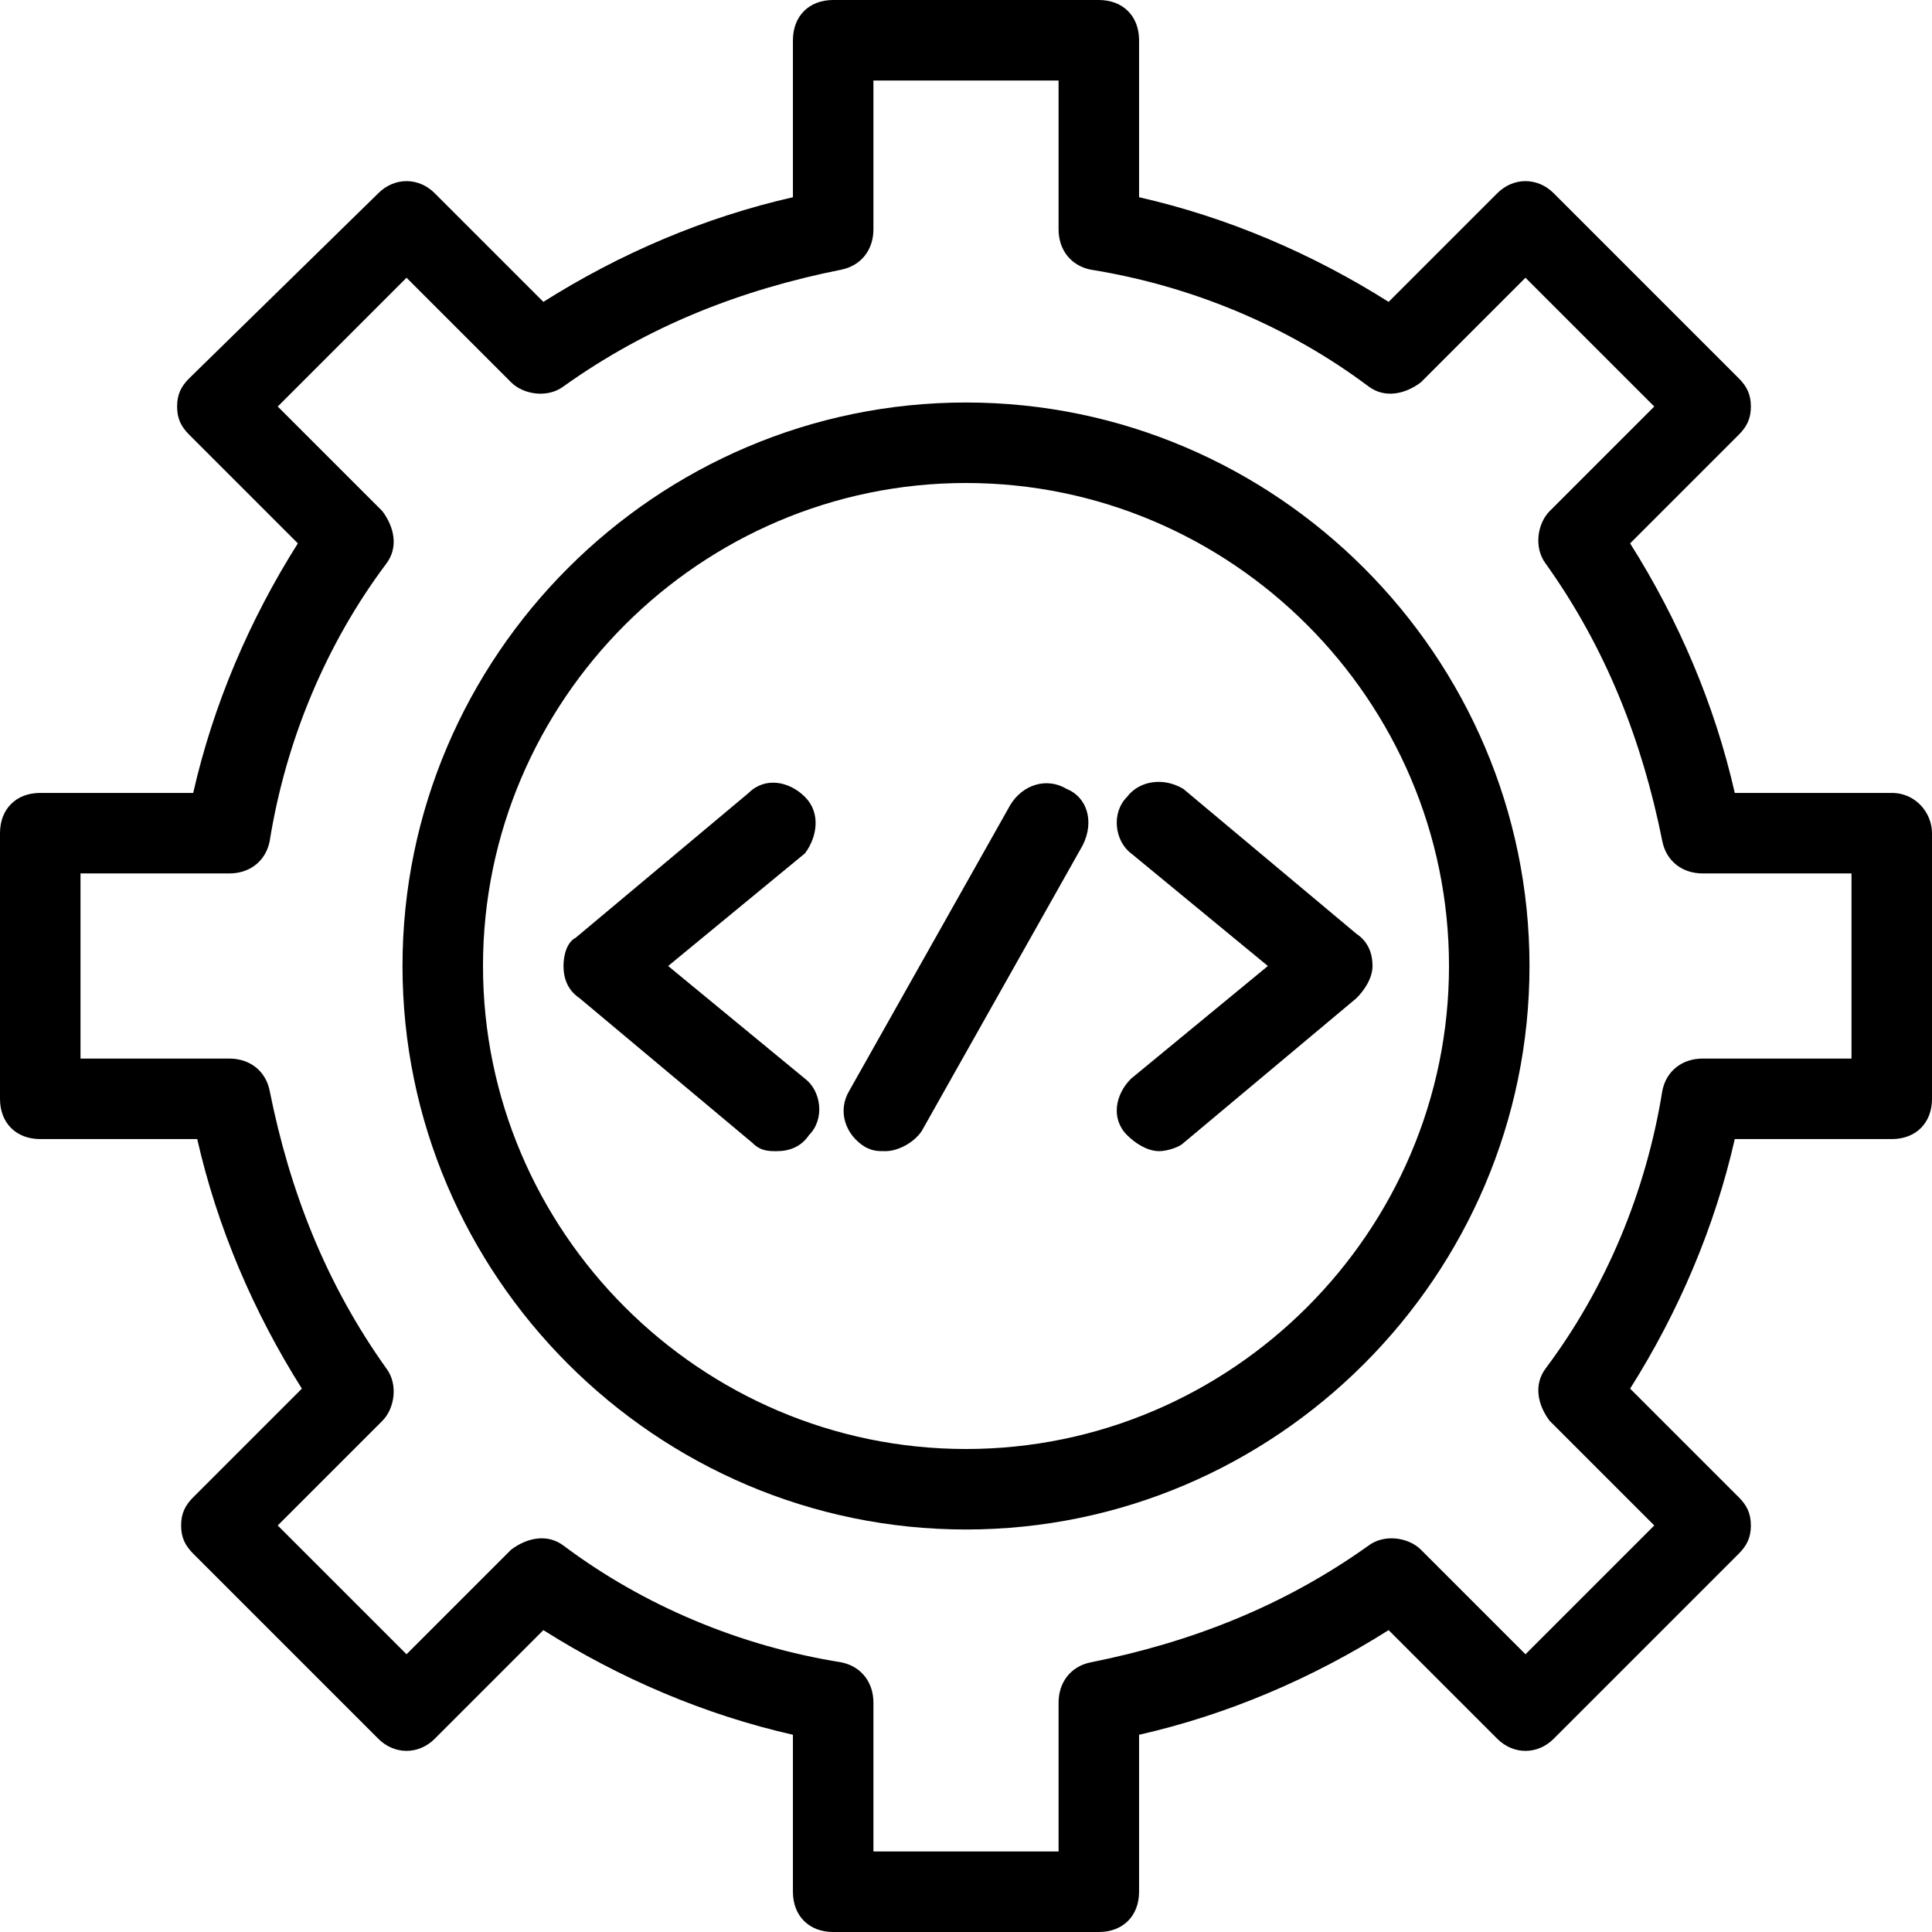 <svg xmlns="http://www.w3.org/2000/svg" viewBox="0 0 48 48"><path d="M24 10c-7.7 0-14 6.3-14 14s6.3 14 14 14 14-6.3 14-14-6.3-14-14-14zm0 26c-6.6 0-12-5.4-12-12s5.4-12 12-12 12 5.4 12 12-5.4 12-12 12z"/><path d="M47 19.7h-3.9c-.5-2.2-1.4-4.3-2.6-6.2l2.7-2.7c.2-.2.3-.4.3-.7 0-.3-.1-.5-.3-.7l-4.6-4.6c-.4-.4-1-.4-1.4 0l-2.7 2.7c-1.9-1.2-4-2.1-6.2-2.6V1c0-.6-.4-1-1-1h-6.6c-.6 0-1 .4-1 1v3.9c-2.2.5-4.3 1.4-6.2 2.6l-2.7-2.7c-.4-.4-1-.4-1.4 0L4.7 9.4c-.2.2-.3.4-.3.7 0 .3.1.5.3.7l2.7 2.7c-1.2 1.9-2.1 4-2.6 6.2H1c-.6 0-1 .4-1 1v6.6c0 .6.4 1 1 1h3.9c.5 2.2 1.4 4.3 2.6 6.2l-2.7 2.7c-.2.2-.3.4-.3.7 0 .3.1.5.3.7l4.6 4.6c.4.4 1 .4 1.4 0l2.7-2.7c1.9 1.2 4 2.1 6.2 2.6V47c0 .6.4 1 1 1h6.6c.6 0 1-.4 1-1v-3.9c2.2-.5 4.3-1.4 6.2-2.6l2.7 2.7c.4.4 1 .4 1.4 0l4.6-4.6c.2-.2.3-.4.3-.7 0-.3-.1-.5-.3-.7l-2.7-2.7c1.2-1.9 2.1-4 2.6-6.2H47c.6 0 1-.4 1-1v-6.6c0-.5-.4-1-1-1zm-1 6.6h-3.7c-.5 0-.9.3-1 .8-.4 2.5-1.4 4.9-2.9 6.9-.3.4-.2.9.1 1.3l2.6 2.6-3.2 3.2-2.6-2.6c-.3-.3-.9-.4-1.3-.1-2.1 1.5-4.4 2.4-6.9 2.9-.5.1-.8.5-.8 1V46h-4.6v-3.7c0-.5-.3-.9-.8-1-2.5-.4-4.9-1.4-6.9-2.9-.4-.3-.9-.2-1.3.1l-2.6 2.6-3.2-3.2 2.6-2.6c.3-.3.4-.9.1-1.3-1.5-2.1-2.4-4.4-2.9-6.9-.1-.5-.5-.8-1-.8H2v-4.6h3.7c.5 0 .9-.3 1-.8.4-2.5 1.4-4.9 2.9-6.9.3-.4.2-.9-.1-1.3l-2.6-2.6 3.2-3.2 2.6 2.6c.3.3.9.4 1.3.1 2.1-1.5 4.4-2.4 6.9-2.9.5-.1.8-.5.8-1V2h4.6v3.7c0 .5.3.9.8 1 2.5.4 4.9 1.4 6.9 2.9.4.3.9.2 1.3-.1l2.6-2.6 3.2 3.2-2.6 2.6c-.3.3-.4.9-.1 1.3 1.5 2.1 2.4 4.4 2.9 6.9.1.5.5.8 1 .8H46v4.6z"/><path d="M28 19.8c-.4.4-.3 1.1.1 1.4l3.4 2.8-3.4 2.8c-.4.4-.5 1-.1 1.4.2.2.5.4.8.4.2 0 .5-.1.6-.2l4.3-3.6c.2-.2.4-.5.4-.8 0-.3-.1-.6-.4-.8l-4.3-3.6c-.5-.3-1.1-.2-1.4.2zM20 19.8c-.4-.4-1-.5-1.4-.1l-4.3 3.6c-.2.1-.3.4-.3.7 0 .3.1.6.4.8l4.3 3.6c.2.2.4.2.6.2.3 0 .6-.1.8-.4.4-.4.3-1.1-.1-1.4L16.6 24l3.4-2.8c.3-.4.4-1 0-1.4zM26.5 19.6c-.5-.3-1.1-.1-1.4.4l-4 7.1c-.3.5-.1 1.1.4 1.4.2.1.3.1.5.1.3 0 .7-.2.9-.5l4-7.1c.3-.6.1-1.2-.4-1.4z"/></svg>